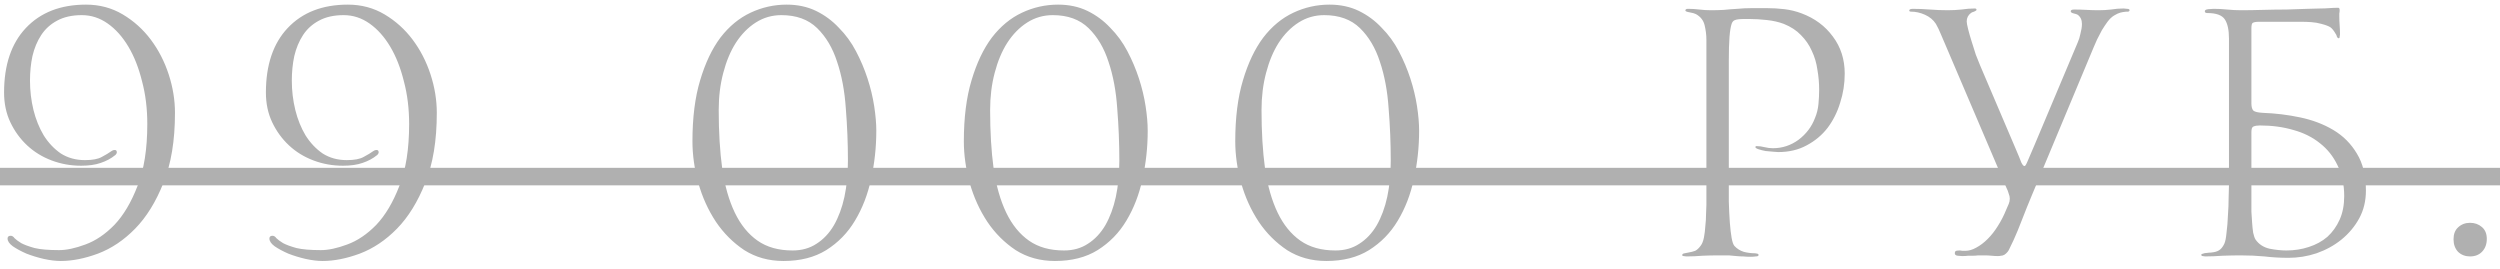 <?xml version="1.0" encoding="UTF-8"?> <svg xmlns="http://www.w3.org/2000/svg" width="186" height="20" viewBox="0 0 186 20" fill="none"> <path d="M13.018 8.396C13.018 10.463 12.731 12.2 12.158 13.607C11.602 15.014 10.899 16.151 10.047 17.02C9.214 17.871 8.293 18.488 7.286 18.87C6.295 19.235 5.375 19.417 4.524 19.417C4.142 19.417 3.716 19.365 3.247 19.261C2.795 19.156 2.37 19.026 1.97 18.87C1.571 18.696 1.232 18.514 0.954 18.323C0.694 18.131 0.563 17.94 0.563 17.749C0.563 17.61 0.641 17.541 0.798 17.541C0.902 17.541 0.998 17.602 1.084 17.723C1.189 17.828 1.354 17.949 1.579 18.088C1.805 18.21 2.135 18.331 2.57 18.453C3.004 18.557 3.612 18.609 4.393 18.609C4.949 18.609 5.601 18.47 6.348 18.192C7.112 17.914 7.833 17.428 8.51 16.733C9.188 16.021 9.761 15.057 10.23 13.841C10.716 12.625 10.959 11.088 10.959 9.229C10.959 8.083 10.829 7.023 10.569 6.051C10.325 5.06 9.987 4.201 9.552 3.471C9.118 2.742 8.606 2.168 8.015 1.751C7.425 1.335 6.782 1.126 6.087 1.126C5.357 1.126 4.741 1.265 4.237 1.543C3.751 1.804 3.36 2.16 3.065 2.611C2.769 3.063 2.552 3.584 2.413 4.175C2.292 4.748 2.231 5.356 2.231 5.998C2.231 6.745 2.318 7.475 2.491 8.187C2.665 8.882 2.917 9.507 3.247 10.063C3.594 10.619 4.02 11.07 4.524 11.418C5.045 11.748 5.644 11.913 6.322 11.913C6.877 11.913 7.294 11.835 7.572 11.678C7.867 11.522 8.111 11.374 8.302 11.236C8.371 11.183 8.449 11.157 8.536 11.157C8.64 11.157 8.693 11.218 8.693 11.34C8.693 11.392 8.666 11.444 8.614 11.496C8.597 11.531 8.58 11.548 8.562 11.548C8.267 11.791 7.911 11.982 7.494 12.121C7.095 12.26 6.608 12.33 6.035 12.33C5.271 12.33 4.541 12.2 3.846 11.939C3.151 11.678 2.544 11.305 2.022 10.819C1.501 10.332 1.084 9.759 0.772 9.099C0.459 8.439 0.303 7.701 0.303 6.884C0.303 4.835 0.841 3.237 1.918 2.09C3.013 0.926 4.506 0.344 6.4 0.344C7.407 0.344 8.319 0.588 9.135 1.074C9.952 1.56 10.647 2.186 11.22 2.95C11.793 3.714 12.236 4.574 12.549 5.529C12.861 6.485 13.018 7.44 13.018 8.396ZM32.498 8.396C32.498 10.463 32.212 12.2 31.638 13.607C31.082 15.014 30.379 16.151 29.528 17.02C28.694 17.871 27.773 18.488 26.766 18.87C25.776 19.235 24.855 19.417 24.004 19.417C23.622 19.417 23.196 19.365 22.727 19.261C22.276 19.156 21.85 19.026 21.451 18.87C21.051 18.696 20.712 18.514 20.434 18.323C20.174 18.131 20.044 17.94 20.044 17.749C20.044 17.61 20.122 17.541 20.278 17.541C20.382 17.541 20.478 17.602 20.565 17.723C20.669 17.828 20.834 17.949 21.06 18.088C21.286 18.21 21.616 18.331 22.05 18.453C22.484 18.557 23.092 18.609 23.874 18.609C24.43 18.609 25.081 18.47 25.828 18.192C26.592 17.914 27.313 17.428 27.991 16.733C28.668 16.021 29.241 15.057 29.71 13.841C30.197 12.625 30.44 11.088 30.44 9.229C30.44 8.083 30.309 7.023 30.049 6.051C29.806 5.06 29.467 4.201 29.033 3.471C28.599 2.742 28.086 2.168 27.495 1.751C26.905 1.335 26.262 1.126 25.567 1.126C24.838 1.126 24.221 1.265 23.718 1.543C23.231 1.804 22.84 2.16 22.545 2.611C22.25 3.063 22.033 3.584 21.894 4.175C21.772 4.748 21.711 5.356 21.711 5.998C21.711 6.745 21.798 7.475 21.972 8.187C22.145 8.882 22.397 9.507 22.727 10.063C23.075 10.619 23.5 11.07 24.004 11.418C24.525 11.748 25.125 11.913 25.802 11.913C26.358 11.913 26.775 11.835 27.052 11.678C27.348 11.522 27.591 11.374 27.782 11.236C27.852 11.183 27.93 11.157 28.017 11.157C28.121 11.157 28.173 11.218 28.173 11.34C28.173 11.392 28.147 11.444 28.095 11.496C28.077 11.531 28.06 11.548 28.043 11.548C27.747 11.791 27.391 11.982 26.974 12.121C26.575 12.26 26.088 12.33 25.515 12.33C24.751 12.33 24.021 12.2 23.327 11.939C22.632 11.678 22.024 11.305 21.503 10.819C20.982 10.332 20.565 9.759 20.252 9.099C19.939 8.439 19.783 7.701 19.783 6.884C19.783 4.835 20.322 3.237 21.399 2.09C22.493 0.926 23.987 0.344 25.88 0.344C26.887 0.344 27.799 0.588 28.616 1.074C29.432 1.56 30.127 2.186 30.7 2.95C31.273 3.714 31.716 4.574 32.029 5.529C32.342 6.485 32.498 7.44 32.498 8.396ZM65.197 9.724C65.197 10.958 65.066 12.156 64.806 13.32C64.563 14.466 64.163 15.5 63.607 16.421C63.069 17.324 62.357 18.053 61.471 18.609C60.602 19.148 59.543 19.417 58.292 19.417C57.198 19.417 56.225 19.148 55.374 18.609C54.54 18.053 53.837 17.35 53.263 16.499C52.69 15.63 52.256 14.675 51.961 13.633C51.665 12.573 51.518 11.531 51.518 10.506C51.518 8.752 51.709 7.24 52.091 5.972C52.473 4.687 52.977 3.627 53.602 2.794C54.245 1.96 54.992 1.343 55.843 0.944C56.694 0.544 57.589 0.344 58.526 0.344C59.343 0.344 60.072 0.501 60.715 0.813C61.358 1.126 61.922 1.543 62.409 2.064C62.912 2.568 63.338 3.15 63.685 3.81C64.033 4.47 64.319 5.147 64.545 5.842C64.771 6.537 64.936 7.223 65.04 7.9C65.144 8.578 65.197 9.186 65.197 9.724ZM63.086 11.965C63.086 10.662 63.034 9.368 62.93 8.083C62.843 6.78 62.626 5.616 62.278 4.591C61.948 3.567 61.453 2.733 60.793 2.09C60.133 1.447 59.247 1.126 58.136 1.126C57.441 1.126 56.807 1.308 56.234 1.673C55.66 2.038 55.165 2.542 54.748 3.184C54.349 3.81 54.036 4.557 53.81 5.425C53.585 6.276 53.472 7.197 53.472 8.187C53.472 9.803 53.559 11.253 53.732 12.538C53.923 13.824 54.236 14.918 54.67 15.821C55.105 16.724 55.669 17.419 56.364 17.906C57.059 18.392 57.927 18.635 58.969 18.635C59.647 18.635 60.237 18.47 60.741 18.14C61.262 17.81 61.697 17.35 62.044 16.759C62.391 16.151 62.652 15.448 62.826 14.649C62.999 13.832 63.086 12.938 63.086 11.965ZM85.389 9.724C85.389 10.958 85.259 12.156 84.999 13.32C84.755 14.466 84.356 15.5 83.8 16.421C83.262 17.324 82.549 18.053 81.663 18.609C80.795 19.148 79.735 19.417 78.485 19.417C77.391 19.417 76.418 19.148 75.567 18.609C74.733 18.053 74.029 17.35 73.456 16.499C72.883 15.63 72.449 14.675 72.153 13.633C71.858 12.573 71.71 11.531 71.71 10.506C71.71 8.752 71.901 7.24 72.284 5.972C72.666 4.687 73.169 3.627 73.795 2.794C74.438 1.96 75.184 1.343 76.036 0.944C76.887 0.544 77.781 0.344 78.719 0.344C79.536 0.344 80.265 0.501 80.908 0.813C81.551 1.126 82.115 1.543 82.602 2.064C83.105 2.568 83.531 3.15 83.878 3.81C84.226 4.47 84.512 5.147 84.738 5.842C84.964 6.537 85.129 7.223 85.233 7.9C85.337 8.578 85.389 9.186 85.389 9.724ZM83.279 11.965C83.279 10.662 83.227 9.368 83.123 8.083C83.036 6.78 82.819 5.616 82.471 4.591C82.141 3.567 81.646 2.733 80.986 2.09C80.326 1.447 79.44 1.126 78.328 1.126C77.634 1.126 77 1.308 76.426 1.673C75.853 2.038 75.358 2.542 74.941 3.184C74.542 3.81 74.229 4.557 74.003 5.425C73.778 6.276 73.665 7.197 73.665 8.187C73.665 9.803 73.751 11.253 73.925 12.538C74.116 13.824 74.429 14.918 74.863 15.821C75.297 16.724 75.862 17.419 76.557 17.906C77.251 18.392 78.12 18.635 79.162 18.635C79.84 18.635 80.43 18.47 80.934 18.14C81.455 17.81 81.889 17.35 82.237 16.759C82.584 16.151 82.845 15.448 83.018 14.649C83.192 13.832 83.279 12.938 83.279 11.965ZM105.582 9.724C105.582 10.958 105.452 12.156 105.191 13.32C104.948 14.466 104.549 15.5 103.993 16.421C103.454 17.324 102.742 18.053 101.856 18.609C100.988 19.148 99.928 19.417 98.678 19.417C97.583 19.417 96.611 19.148 95.759 18.609C94.926 18.053 94.222 17.35 93.649 16.499C93.076 15.63 92.641 14.675 92.346 13.633C92.051 12.573 91.903 11.531 91.903 10.506C91.903 8.752 92.094 7.24 92.476 5.972C92.859 4.687 93.362 3.627 93.988 2.794C94.63 1.96 95.377 1.343 96.228 0.944C97.079 0.544 97.974 0.344 98.912 0.344C99.728 0.344 100.458 0.501 101.101 0.813C101.743 1.126 102.308 1.543 102.794 2.064C103.298 2.568 103.724 3.15 104.071 3.81C104.418 4.47 104.705 5.147 104.931 5.842C105.157 6.537 105.322 7.223 105.426 7.9C105.53 8.578 105.582 9.186 105.582 9.724ZM103.472 11.965C103.472 10.662 103.42 9.368 103.315 8.083C103.229 6.78 103.011 5.616 102.664 4.591C102.334 3.567 101.839 2.733 101.179 2.09C100.519 1.447 99.633 1.126 98.521 1.126C97.826 1.126 97.192 1.308 96.619 1.673C96.046 2.038 95.551 2.542 95.134 3.184C94.735 3.81 94.422 4.557 94.196 5.425C93.97 6.276 93.857 7.197 93.857 8.187C93.857 9.803 93.944 11.253 94.118 12.538C94.309 13.824 94.622 14.918 95.056 15.821C95.49 16.724 96.055 17.419 96.749 17.906C97.444 18.392 98.313 18.635 99.355 18.635C100.032 18.635 100.623 18.47 101.127 18.14C101.648 17.81 102.082 17.35 102.43 16.759C102.777 16.151 103.038 15.448 103.211 14.649C103.385 13.832 103.472 12.938 103.472 11.965ZM137.247 5.477C137.247 6.224 137.135 6.945 136.909 7.64C136.7 8.335 136.388 8.96 135.971 9.516C135.554 10.054 135.033 10.489 134.407 10.819C133.8 11.149 133.096 11.314 132.297 11.314C132.245 11.314 132.123 11.305 131.932 11.288C131.741 11.27 131.55 11.253 131.359 11.236C131.168 11.201 130.994 11.157 130.838 11.105C130.682 11.053 130.603 11.001 130.603 10.949C130.603 10.897 130.629 10.871 130.682 10.871C130.89 10.871 131.09 10.897 131.281 10.949C131.489 11.001 131.698 11.027 131.906 11.027C132.601 11.027 133.235 10.819 133.808 10.402C134.381 9.968 134.79 9.429 135.033 8.786C135.172 8.456 135.259 8.109 135.293 7.744C135.328 7.379 135.345 7.023 135.345 6.676C135.345 6.172 135.302 5.677 135.215 5.191C135.146 4.687 135.007 4.218 134.798 3.784C134.607 3.349 134.338 2.959 133.991 2.611C133.661 2.264 133.235 1.986 132.714 1.777C132.349 1.639 131.932 1.543 131.463 1.491C130.994 1.439 130.56 1.413 130.16 1.413H129.796C129.448 1.413 129.214 1.439 129.092 1.491C128.971 1.526 128.884 1.621 128.832 1.777C128.762 1.986 128.71 2.307 128.675 2.742C128.641 3.176 128.623 3.784 128.623 4.565V13.059C128.623 13.737 128.623 14.38 128.623 14.988C128.641 15.578 128.667 16.108 128.701 16.577C128.736 17.029 128.78 17.402 128.832 17.697C128.884 17.992 128.953 18.192 129.04 18.297C129.231 18.505 129.466 18.653 129.744 18.739C130.021 18.809 130.299 18.844 130.577 18.844C130.612 18.844 130.664 18.852 130.734 18.87C130.803 18.887 130.838 18.922 130.838 18.974C130.838 19.043 130.768 19.078 130.629 19.078C130.49 19.096 130.369 19.104 130.265 19.104C130.056 19.104 129.865 19.096 129.691 19.078C129.535 19.078 129.37 19.07 129.196 19.052C129.04 19.035 128.849 19.017 128.623 19C128.415 19 128.146 19 127.815 19C127.468 19 127.086 19.009 126.669 19.026C126.252 19.061 125.87 19.078 125.523 19.078C125.436 19.078 125.349 19.07 125.262 19.052C125.193 19.052 125.158 19.026 125.158 18.974C125.158 18.904 125.219 18.861 125.34 18.844C125.462 18.826 125.549 18.809 125.601 18.792C125.809 18.757 125.983 18.713 126.122 18.661C126.261 18.592 126.4 18.462 126.539 18.27C126.643 18.131 126.721 17.932 126.773 17.671C126.825 17.393 126.86 17.107 126.877 16.811C126.912 16.516 126.93 16.23 126.93 15.951C126.947 15.674 126.956 15.439 126.956 15.248V2.95C126.956 2.603 126.912 2.246 126.825 1.882C126.739 1.517 126.521 1.239 126.174 1.048C126.07 0.996 125.913 0.952 125.705 0.918C125.497 0.883 125.392 0.839 125.392 0.787C125.392 0.701 125.453 0.657 125.575 0.657C125.87 0.657 126.157 0.674 126.435 0.709C126.712 0.744 126.999 0.761 127.294 0.761C127.624 0.761 127.946 0.753 128.258 0.735C128.588 0.701 128.918 0.674 129.249 0.657C129.613 0.622 129.978 0.605 130.343 0.605C130.708 0.605 131.072 0.605 131.437 0.605C131.889 0.605 132.332 0.631 132.766 0.683C133.2 0.735 133.626 0.839 134.043 0.996C135.015 1.361 135.788 1.934 136.362 2.715C136.952 3.497 137.247 4.418 137.247 5.477ZM149.268 15.587C149.337 15.43 149.398 15.291 149.45 15.17C149.502 15.048 149.528 14.918 149.528 14.779C149.528 14.658 149.502 14.536 149.45 14.414C149.415 14.275 149.355 14.119 149.268 13.945L144.708 3.263C144.604 3.019 144.5 2.776 144.395 2.533C144.291 2.273 144.17 2.021 144.031 1.777C143.84 1.482 143.57 1.256 143.223 1.1C142.875 0.944 142.528 0.866 142.181 0.866C142.094 0.866 142.05 0.839 142.05 0.787C142.05 0.735 142.076 0.701 142.129 0.683C142.181 0.666 142.224 0.657 142.259 0.657C142.71 0.657 143.153 0.674 143.588 0.709C144.022 0.744 144.465 0.761 144.916 0.761C145.264 0.761 145.603 0.744 145.933 0.709C146.28 0.657 146.61 0.631 146.923 0.631C147.01 0.631 147.053 0.666 147.053 0.735C147.053 0.77 146.992 0.813 146.871 0.866C146.749 0.9 146.671 0.935 146.636 0.97C146.428 1.126 146.323 1.335 146.323 1.595C146.323 1.699 146.358 1.89 146.428 2.168C146.497 2.446 146.584 2.75 146.688 3.08C146.792 3.41 146.897 3.74 147.001 4.07C147.122 4.383 147.227 4.644 147.314 4.852L149.893 10.897C150.154 11.505 150.319 11.904 150.388 12.095C150.475 12.269 150.553 12.356 150.623 12.356C150.675 12.356 150.744 12.252 150.831 12.043C150.918 11.835 151.1 11.409 151.378 10.767L154.583 3.158C154.67 2.967 154.739 2.742 154.791 2.481C154.861 2.22 154.896 1.986 154.896 1.777C154.896 1.482 154.791 1.256 154.583 1.1C154.531 1.065 154.427 1.031 154.27 0.996C154.131 0.961 154.062 0.909 154.062 0.839C154.062 0.753 154.149 0.709 154.322 0.709C154.618 0.709 154.922 0.718 155.234 0.735C155.547 0.753 155.851 0.761 156.146 0.761C156.459 0.761 156.763 0.744 157.058 0.709C157.371 0.657 157.684 0.631 157.996 0.631C158.048 0.631 158.135 0.64 158.257 0.657C158.378 0.657 158.439 0.692 158.439 0.761C158.439 0.813 158.404 0.848 158.335 0.866C158.283 0.866 158.239 0.866 158.205 0.866C158.014 0.883 157.857 0.909 157.736 0.944C157.614 0.978 157.466 1.048 157.293 1.152C157.119 1.256 156.954 1.413 156.798 1.621C156.659 1.812 156.52 2.021 156.381 2.246C156.259 2.472 156.138 2.707 156.016 2.95C155.912 3.176 155.825 3.376 155.755 3.549L151.196 14.466C150.918 15.127 150.666 15.752 150.44 16.342C150.214 16.933 150.006 17.437 149.815 17.854C149.693 18.114 149.589 18.331 149.502 18.505C149.433 18.679 149.311 18.826 149.137 18.948C149.051 19 148.964 19.026 148.877 19.026C148.807 19.043 148.729 19.052 148.642 19.052C148.503 19.052 148.347 19.043 148.173 19.026C148 19.009 147.835 19 147.678 19C147.487 19 147.322 19 147.183 19C147.044 19.017 146.914 19.026 146.792 19.026C146.688 19.026 146.567 19.026 146.428 19.026C146.306 19.043 146.158 19.052 145.985 19.052C145.915 19.052 145.802 19.043 145.646 19.026C145.507 19.009 145.438 18.948 145.438 18.844C145.438 18.774 145.455 18.722 145.49 18.687C145.542 18.653 145.637 18.635 145.776 18.635C145.863 18.635 145.933 18.644 145.985 18.661C146.054 18.661 146.132 18.661 146.219 18.661C146.48 18.661 146.749 18.583 147.027 18.427C147.322 18.27 147.609 18.053 147.887 17.775C148.165 17.497 148.417 17.176 148.642 16.811C148.886 16.429 149.094 16.021 149.268 15.587ZM174.409 14.597C174.409 13.728 174.244 12.964 173.914 12.304C173.601 11.644 173.167 11.097 172.611 10.662C172.055 10.211 171.395 9.881 170.631 9.672C169.866 9.446 169.033 9.334 168.129 9.334C167.938 9.334 167.782 9.36 167.66 9.412C167.556 9.446 167.504 9.585 167.504 9.829V15.144C167.504 15.283 167.504 15.482 167.504 15.743C167.521 16.004 167.539 16.273 167.556 16.551C167.573 16.811 167.599 17.063 167.634 17.306C167.686 17.55 167.747 17.723 167.817 17.828C168.06 18.175 168.407 18.401 168.859 18.505C169.31 18.592 169.727 18.635 170.109 18.635C170.7 18.635 171.256 18.548 171.777 18.375C172.315 18.201 172.776 17.949 173.158 17.619C173.54 17.272 173.844 16.846 174.07 16.342C174.296 15.839 174.409 15.257 174.409 14.597ZM167.504 7.692C167.504 7.953 167.556 8.135 167.66 8.239C167.782 8.326 168.016 8.378 168.364 8.396C169.302 8.43 170.222 8.543 171.126 8.734C172.046 8.925 172.871 9.238 173.601 9.672C174.33 10.107 174.912 10.688 175.347 11.418C175.798 12.148 176.024 13.068 176.024 14.18C176.024 14.944 175.859 15.63 175.529 16.238C175.199 16.846 174.756 17.376 174.2 17.828C173.662 18.262 173.045 18.601 172.35 18.844C171.673 19.07 170.978 19.182 170.266 19.182C169.64 19.182 169.041 19.148 168.468 19.078C167.912 19.026 167.322 19 166.696 19C166.314 19 165.871 19.009 165.367 19.026C164.881 19.061 164.447 19.078 164.065 19.078C164.03 19.078 163.969 19.07 163.882 19.052C163.813 19.052 163.778 19.017 163.778 18.948C163.778 18.913 163.821 18.887 163.908 18.87C163.995 18.835 164.091 18.818 164.195 18.818C164.299 18.8 164.395 18.792 164.482 18.792C164.586 18.774 164.655 18.765 164.69 18.765C164.898 18.731 165.063 18.661 165.185 18.557C165.307 18.453 165.411 18.305 165.498 18.114C165.567 17.958 165.619 17.689 165.654 17.306C165.706 16.907 165.741 16.481 165.758 16.03C165.793 15.561 165.81 15.118 165.81 14.701C165.828 14.284 165.836 13.971 165.836 13.763V2.872C165.836 2.229 165.732 1.751 165.524 1.439C165.315 1.126 164.881 0.97 164.221 0.97C164.099 0.97 164.039 0.926 164.039 0.839C164.039 0.753 164.125 0.701 164.299 0.683C164.49 0.666 164.62 0.657 164.69 0.657C165.037 0.657 165.376 0.674 165.706 0.709C166.036 0.744 166.375 0.761 166.722 0.761C167.226 0.761 167.773 0.753 168.364 0.735C168.972 0.718 169.554 0.709 170.109 0.709C170.683 0.692 171.195 0.674 171.647 0.657C172.098 0.64 172.428 0.631 172.637 0.631C172.863 0.631 173.08 0.622 173.288 0.605C173.514 0.588 173.74 0.579 173.966 0.579C174.035 0.579 174.07 0.64 174.07 0.761C174.07 0.848 174.061 0.926 174.044 0.996C174.044 1.065 174.044 1.135 174.044 1.204C174.044 1.43 174.052 1.656 174.07 1.882C174.087 2.108 174.096 2.333 174.096 2.559C174.096 2.594 174.087 2.655 174.07 2.742C174.07 2.811 174.044 2.846 173.992 2.846C173.94 2.846 173.896 2.802 173.861 2.715C173.844 2.629 173.818 2.568 173.783 2.533C173.644 2.29 173.514 2.125 173.392 2.038C173.271 1.951 173.045 1.864 172.715 1.777C172.472 1.708 172.22 1.665 171.959 1.647C171.716 1.63 171.473 1.621 171.23 1.621H168.077C167.851 1.621 167.695 1.647 167.608 1.699C167.539 1.734 167.504 1.873 167.504 2.116V7.692ZM182.543 17.802C182.543 17.419 182.656 17.124 182.882 16.916C183.125 16.69 183.42 16.577 183.767 16.577C184.115 16.577 184.41 16.681 184.653 16.89C184.897 17.098 185.018 17.393 185.018 17.775C185.018 18.157 184.905 18.47 184.679 18.713C184.454 18.957 184.15 19.078 183.767 19.078C183.42 19.078 183.125 18.965 182.882 18.739C182.656 18.496 182.543 18.184 182.543 17.802Z" fill="#B0B0B0"></path> <path d="M-1 12.486H186.581V13.789H-1V12.486Z" fill="#B0B0B0"></path> </svg> 